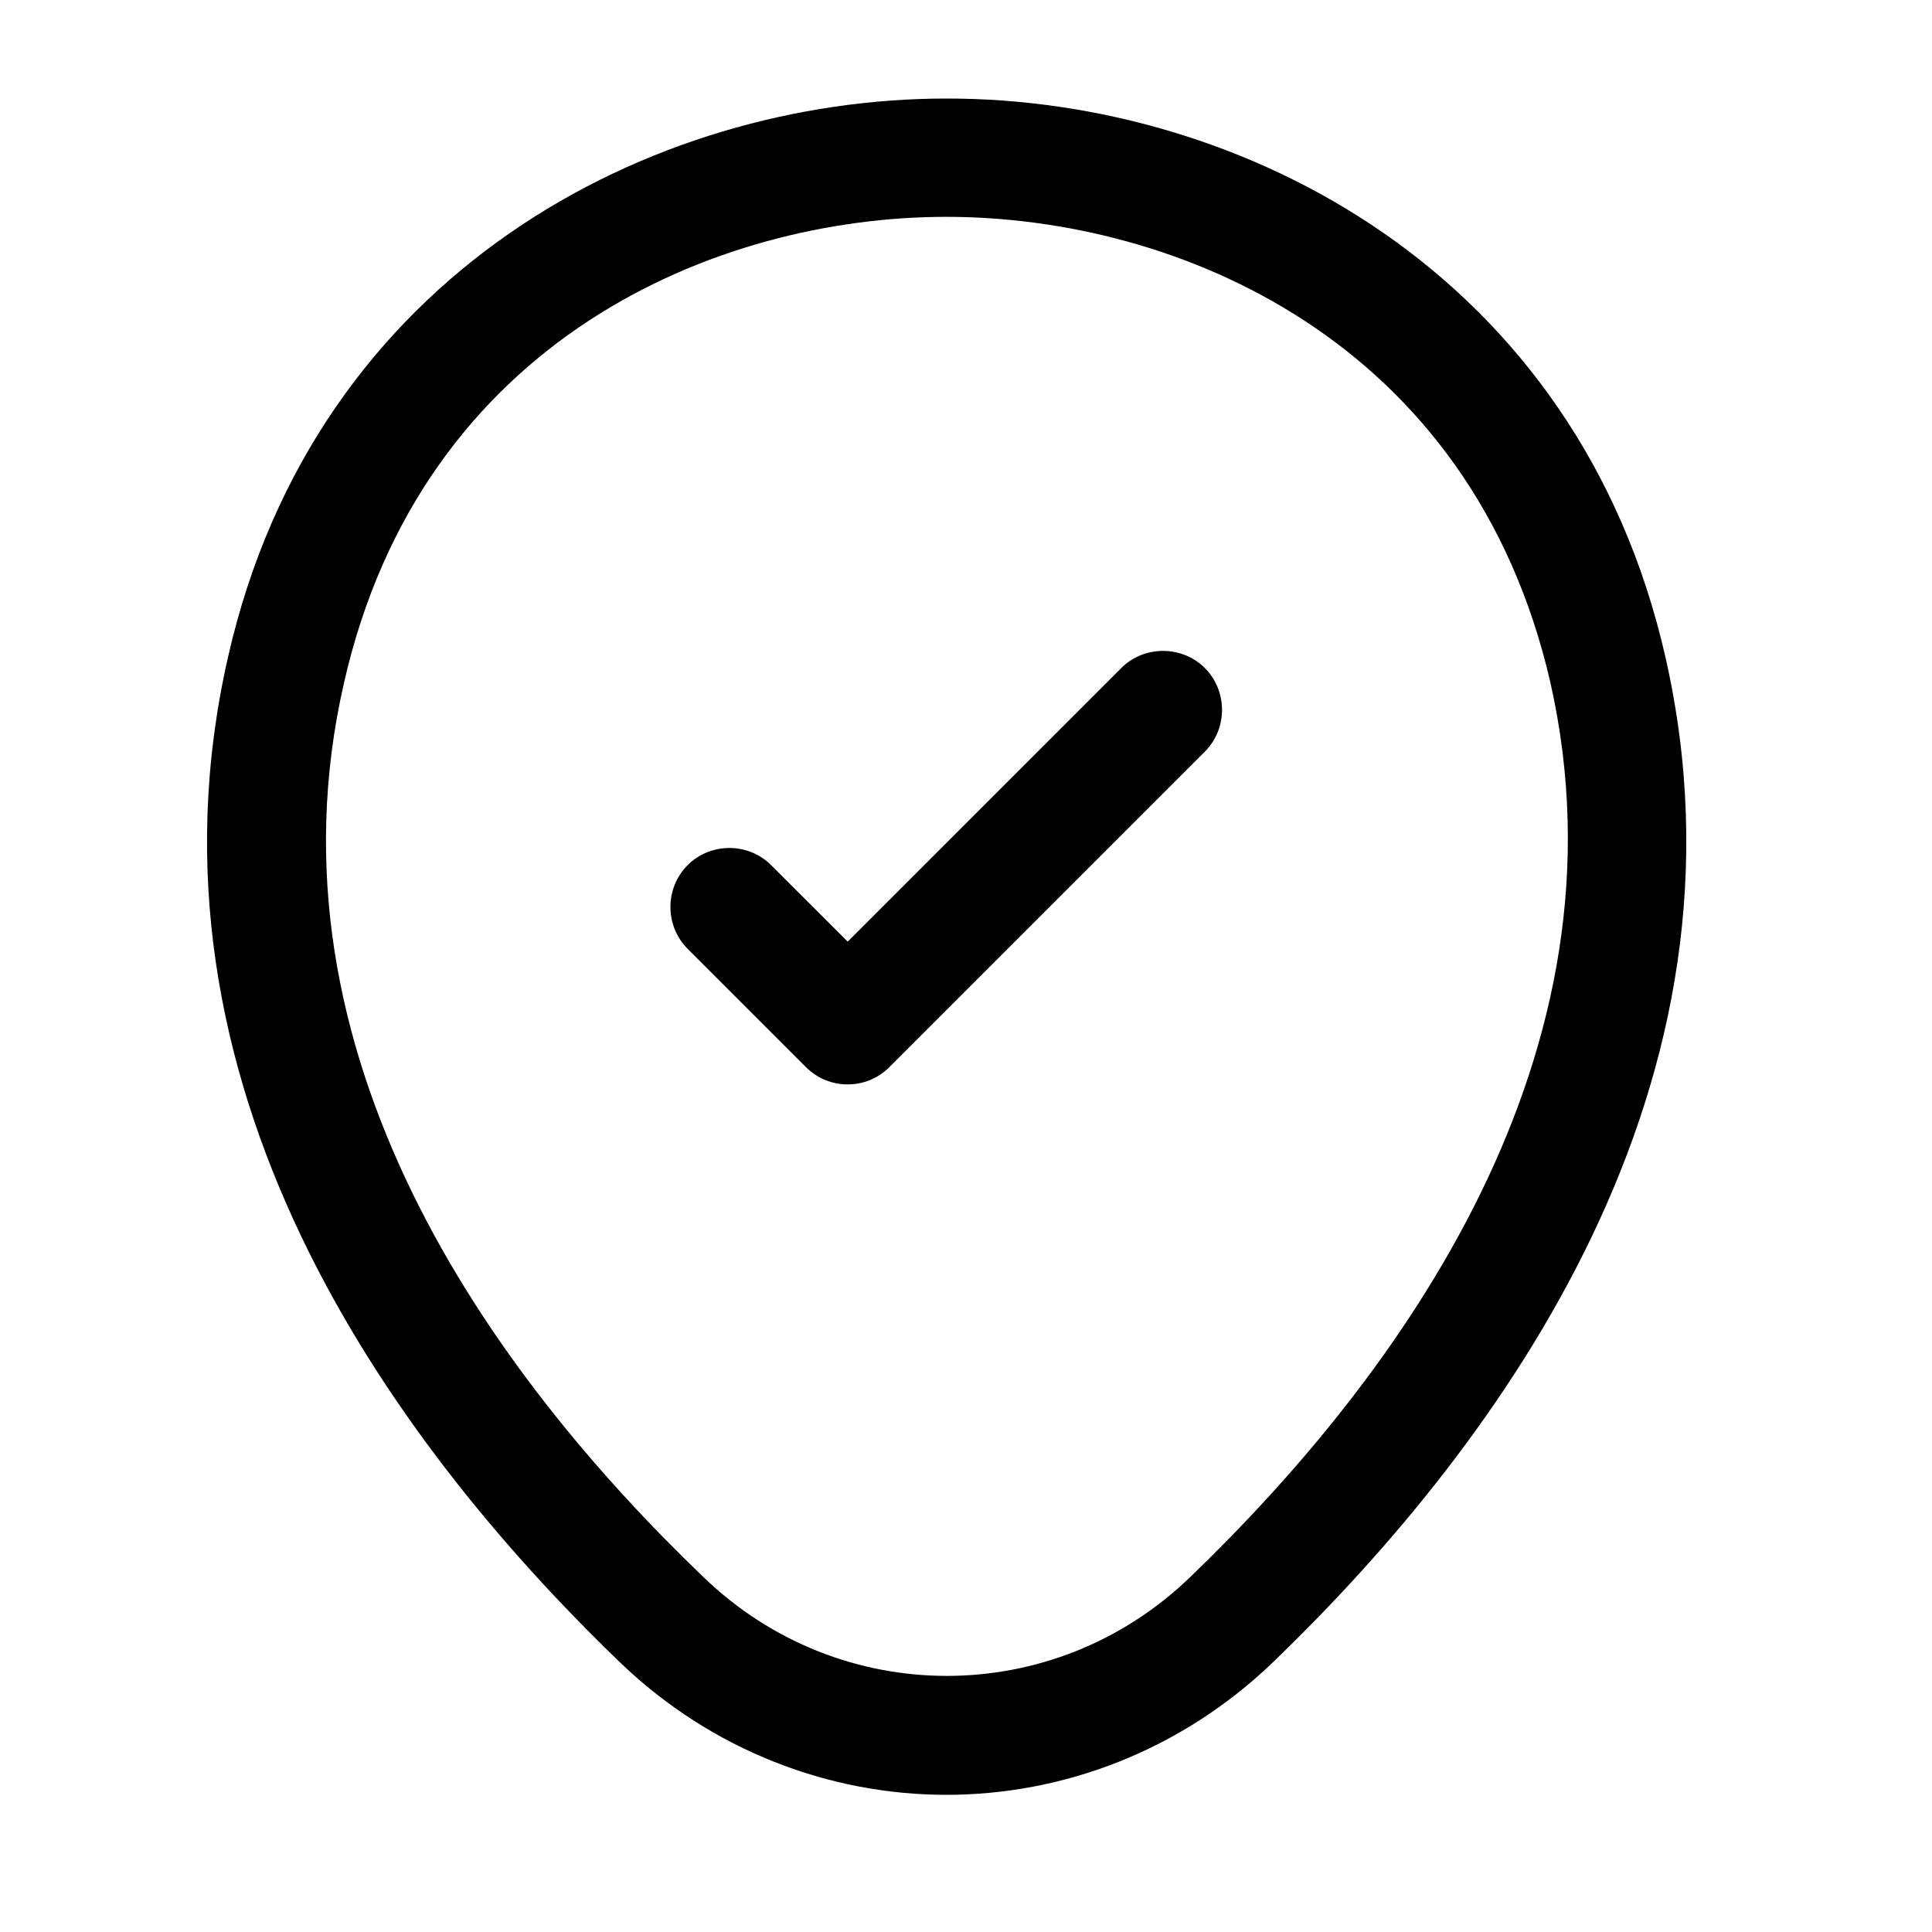 <?xml version="1.0" encoding="utf-8"?>
<svg xmlns="http://www.w3.org/2000/svg" fill="none" height="100%" overflow="visible" preserveAspectRatio="none" style="display: block;" viewBox="0 0 21 21" width="100%">
<g id="location/location-tick">
<path d="M10.287 19.509C9.019 19.509 7.741 19.029 6.747 18.077C4.219 15.643 1.424 11.76 2.479 7.14C3.43 2.949 7.09 1.071 10.287 1.071C10.287 1.071 10.287 1.071 10.296 1.071C13.493 1.071 17.153 2.949 18.104 7.149C19.15 11.768 16.356 15.643 13.827 18.077C12.833 19.029 11.556 19.509 10.287 19.509ZM10.287 2.357C7.793 2.357 4.587 3.686 3.739 7.423C2.813 11.46 5.35 14.94 7.647 17.143C9.13 18.574 11.453 18.574 12.936 17.143C15.224 14.94 17.761 11.46 16.853 7.423C15.996 3.686 12.781 2.357 10.287 2.357Z" fill="black" id="Vector"/>
<path d="M9.214 11.787C9.051 11.787 8.888 11.727 8.759 11.598L7.474 10.313C7.225 10.064 7.225 9.653 7.474 9.404C7.722 9.155 8.134 9.155 8.382 9.404L9.214 10.235L12.188 7.261C12.436 7.013 12.848 7.013 13.096 7.261C13.345 7.51 13.345 7.921 13.096 8.17L9.668 11.598C9.539 11.727 9.376 11.787 9.214 11.787Z" fill="black" id="Vector_2"/>
</g>
</svg>